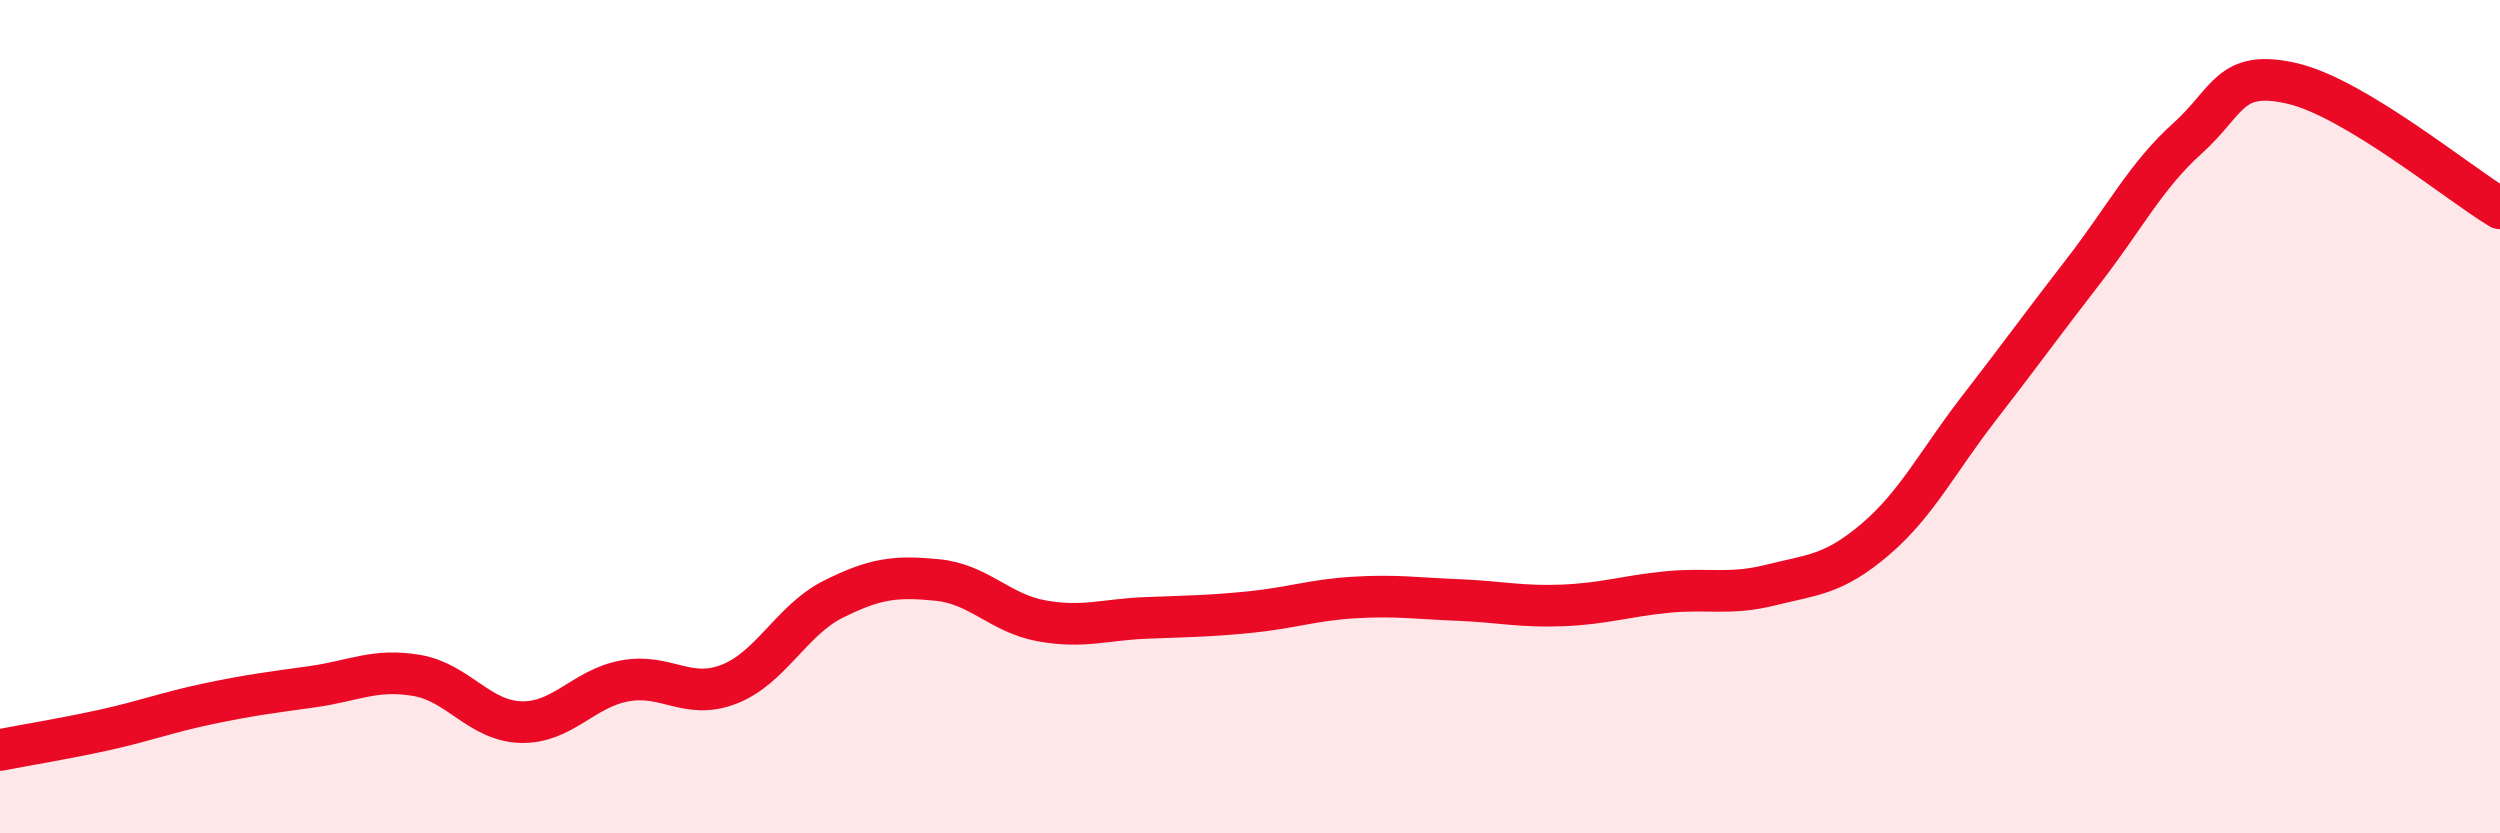 
    <svg width="60" height="20" viewBox="0 0 60 20" xmlns="http://www.w3.org/2000/svg">
      <path
        d="M 0,18 C 0.5,17.9 1.5,17.74 2.5,17.52 C 3.5,17.3 4,17.1 5,16.89 C 6,16.68 6.5,16.62 7.5,16.48 C 8.5,16.34 9,16.04 10,16.21 C 11,16.38 11.5,17.3 12.5,17.33 C 13.5,17.36 14,16.52 15,16.34 C 16,16.16 16.5,16.81 17.5,16.42 C 18.5,16.03 19,14.88 20,14.38 C 21,13.88 21.5,13.82 22.5,13.92 C 23.5,14.02 24,14.72 25,14.9 C 26,15.08 26.5,14.87 27.5,14.83 C 28.5,14.79 29,14.79 30,14.69 C 31,14.59 31.5,14.4 32.5,14.34 C 33.5,14.28 34,14.36 35,14.4 C 36,14.44 36.5,14.57 37.5,14.53 C 38.5,14.49 39,14.31 40,14.21 C 41,14.11 41.5,14.29 42.5,14.04 C 43.5,13.79 44,13.8 45,12.95 C 46,12.1 46.5,11.08 47.5,9.79 C 48.5,8.5 49,7.8 50,6.51 C 51,5.22 51.5,4.22 52.5,3.32 C 53.5,2.42 53.5,1.66 55,2 C 56.5,2.34 59,4.4 60,5L60 20L0 20Z"
        fill="#EB0A25"
        opacity="0.1"
        stroke-linecap="round"
        stroke-linejoin="round"
      />
      <path
        d="M 0,18 C 0.5,17.9 1.5,17.74 2.5,17.52 C 3.5,17.3 4,17.1 5,16.89 C 6,16.68 6.5,16.62 7.5,16.48 C 8.5,16.34 9,16.04 10,16.21 C 11,16.38 11.5,17.3 12.5,17.33 C 13.5,17.36 14,16.52 15,16.34 C 16,16.16 16.5,16.81 17.5,16.42 C 18.5,16.03 19,14.88 20,14.38 C 21,13.88 21.5,13.82 22.5,13.92 C 23.5,14.02 24,14.72 25,14.9 C 26,15.08 26.5,14.87 27.5,14.83 C 28.5,14.79 29,14.79 30,14.69 C 31,14.59 31.5,14.4 32.5,14.34 C 33.5,14.28 34,14.36 35,14.4 C 36,14.44 36.5,14.57 37.5,14.53 C 38.5,14.49 39,14.31 40,14.21 C 41,14.11 41.5,14.29 42.5,14.04 C 43.5,13.79 44,13.8 45,12.95 C 46,12.1 46.5,11.08 47.5,9.79 C 48.5,8.5 49,7.8 50,6.51 C 51,5.22 51.5,4.22 52.5,3.32 C 53.5,2.42 53.5,1.66 55,2 C 56.5,2.34 59,4.4 60,5"
        stroke="#EB0A25"
        stroke-width="1"
        fill="none"
        stroke-linecap="round"
        stroke-linejoin="round"
      />
    </svg>
  